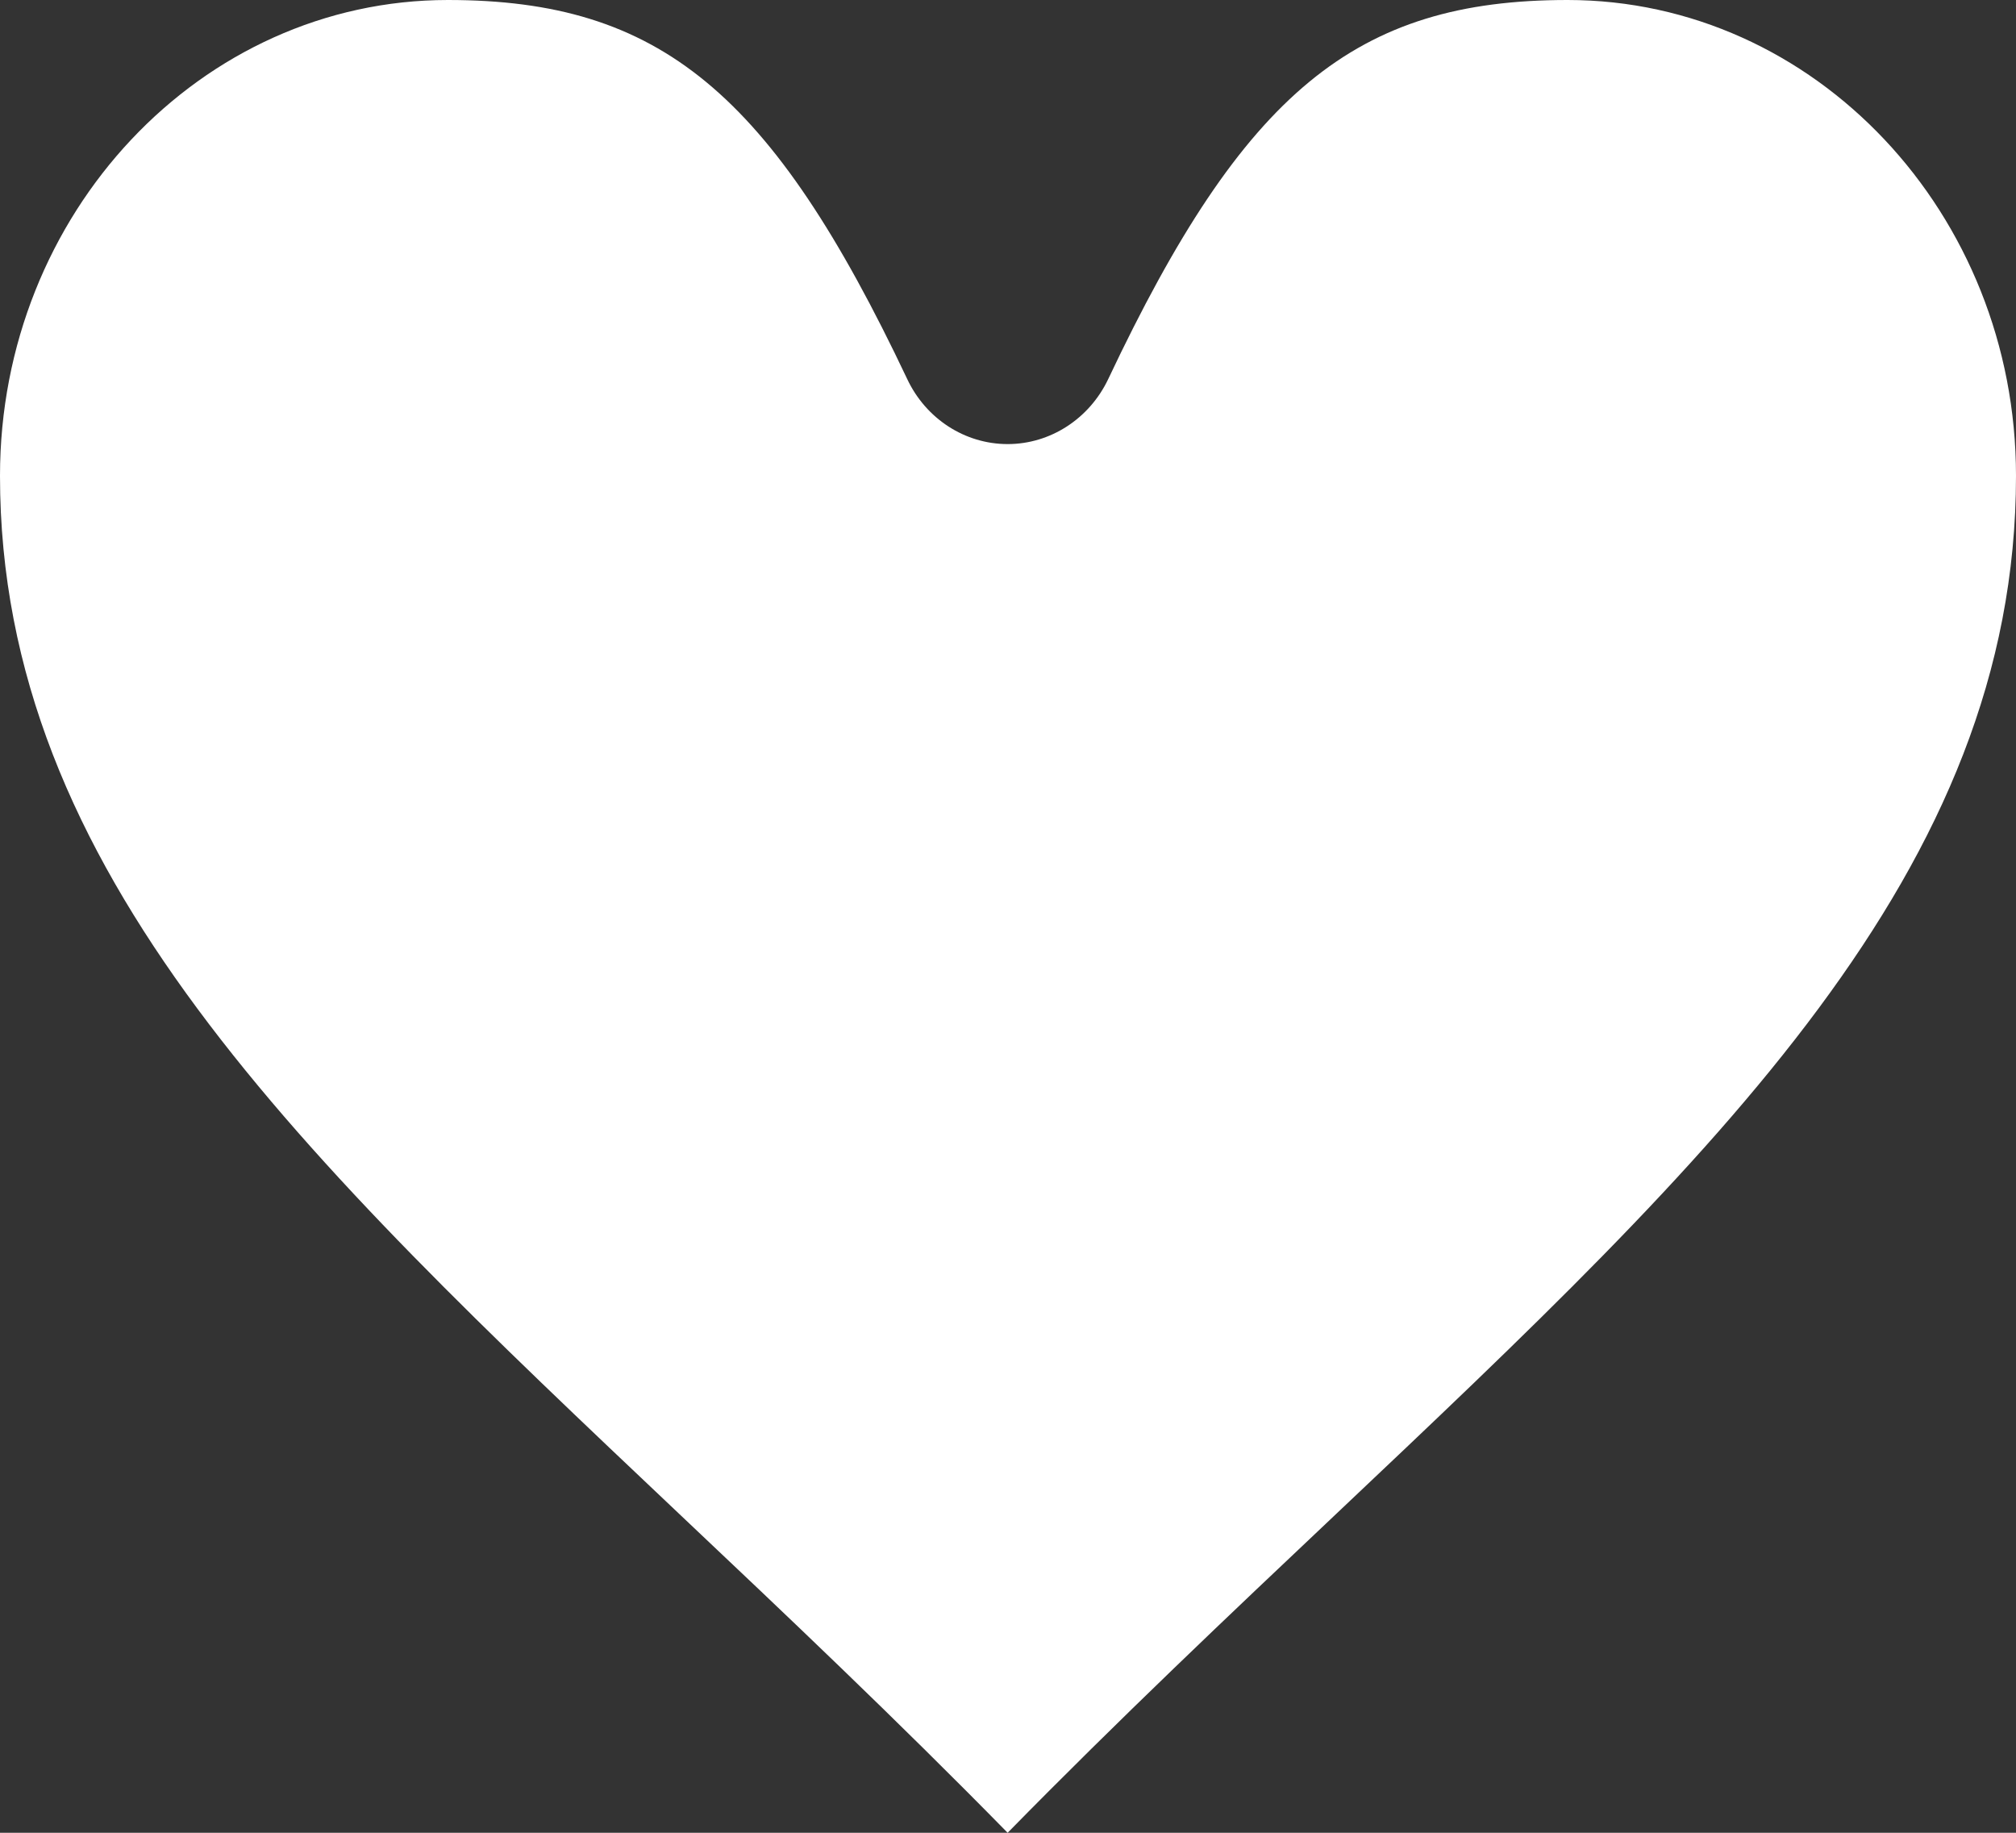 <?xml version="1.0" encoding="utf-8"?>
<svg xmlns="http://www.w3.org/2000/svg" fill="none" height="100%" overflow="visible" preserveAspectRatio="none" style="display: block;" viewBox="0 0 11 10" width="100%">
<rect x="0" y="0" width="11" height="10" fill="#333333" stroke="none"/>
<path d="M3.707 8.261C4.29 8.812 4.888 9.378 5.498 10C6.109 9.377 6.709 8.81 7.293 8.258C9.364 6.3 11 4.753 11 2.596C11 1.165 9.902 0 8.553 0C7.396 0 6.787 0.502 6.047 2.068C5.944 2.285 5.731 2.423 5.498 2.423C5.265 2.423 5.052 2.285 4.95 2.068C4.209 0.503 3.6 0 2.444 0C1.096 0 0 1.165 0 2.596C0 4.754 1.636 6.302 3.707 8.261Z" fill="white" id="Vector"/>
</svg>